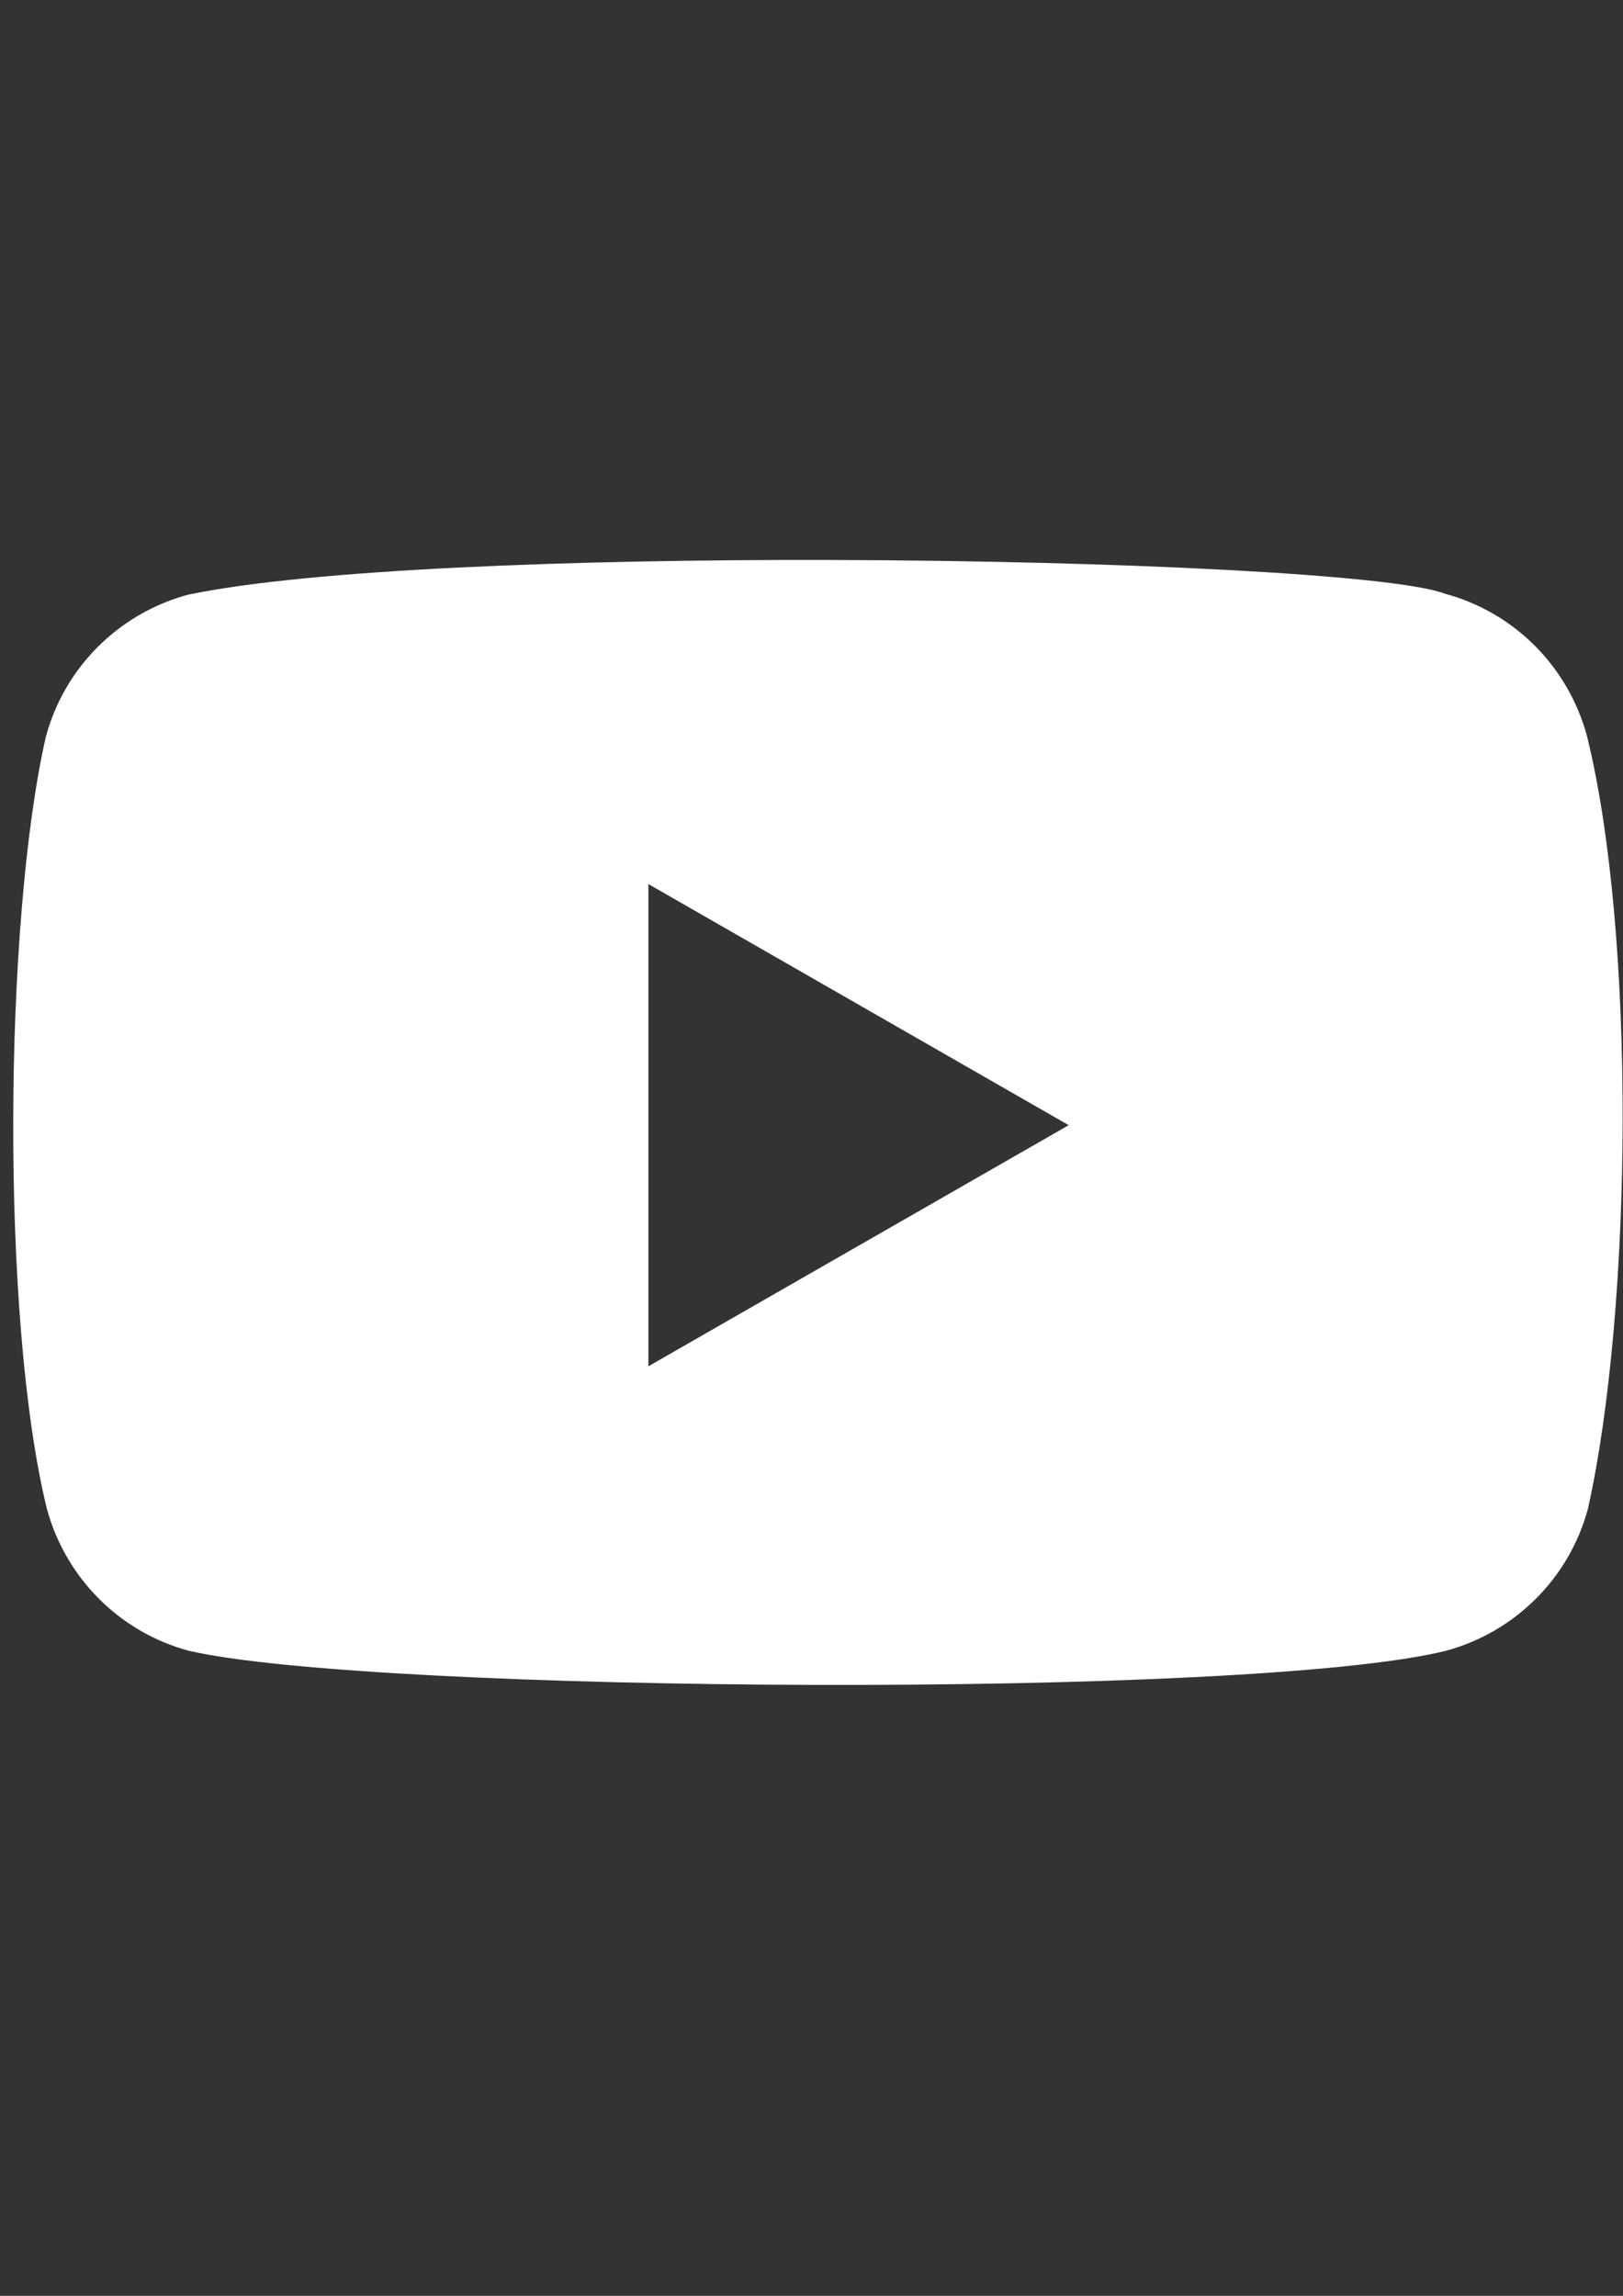 <?xml version="1.0" encoding="UTF-8" standalone="no"?>
<!-- Created with Inkscape (http://www.inkscape.org/) -->

<svg
   xmlns:dc="http://purl.org/dc/elements/1.1/"
   xmlns:cc="http://creativecommons.org/ns#"
   xmlns:rdf="http://www.w3.org/1999/02/22-rdf-syntax-ns#"
   xmlns:svg="http://www.w3.org/2000/svg"
   xmlns="http://www.w3.org/2000/svg"
   xmlns:sodipodi="http://sodipodi.sourceforge.net/DTD/sodipodi-0.dtd"
   xmlns:inkscape="http://www.inkscape.org/namespaces/inkscape"
   width="210mm"
   height="297mm"
   viewBox="0 0 210 297"
   version="1.1"
   id="svg8"
   inkscape:version="0.92.3 (2405546, 2018-03-11)"
   sodipodi:docname="logo_youtube.svg">
  <rect x="0" y="0" width="210" height="297" fill="#333333" stroke="none"/>
  <defs
     id="defs2" />
  <sodipodi:namedview
     id="base"
     pagecolor="#ffffff"
     bordercolor="#666666"
     borderopacity="1.0"
     inkscape:pageopacity="0.0"
     inkscape:pageshadow="2"
     inkscape:zoom="0.35"
     inkscape:cx="-540"
     inkscape:cy="560"
     inkscape:document-units="mm"
     inkscape:current-layer="layer1"
     showgrid="false"
     inkscape:window-width="1920"
     inkscape:window-height="950"
     inkscape:window-x="-9"
     inkscape:window-y="-9"
     inkscape:window-maximized="1" />
  <g
     inkscape:label="Layer 1"
     inkscape:groupmode="layer"
     id="layer1">
    <path
       style="fill:#ffffff;stroke-width:5.03"
       d="M 404.662 273.369 C 280.258 273.08 151.67 277.828 91.783 290.324 C 57.932 299.479 31.425 325.887 22.371 359.738 C 1.849 449.774 0.291 644.43 22.875 736.477 C 32.029 770.328 58.436 796.835 92.287 805.889 C 182.322 826.612 610.364 829.529 705.932 805.889 C 739.783 796.734 766.29 770.328 775.344 736.477 C 797.224 638.394 798.784 455.808 774.842 359.234 C 765.687 325.383 739.281 298.876 705.43 289.822 C 681.274 280.497 545.654 273.697 404.662 273.369 z M 316.586 431.584 L 521.807 549.283 L 316.586 666.982 L 316.586 431.584 z "
       transform="scale(0.265)"
       id="path831" />
  </g>
</svg>
